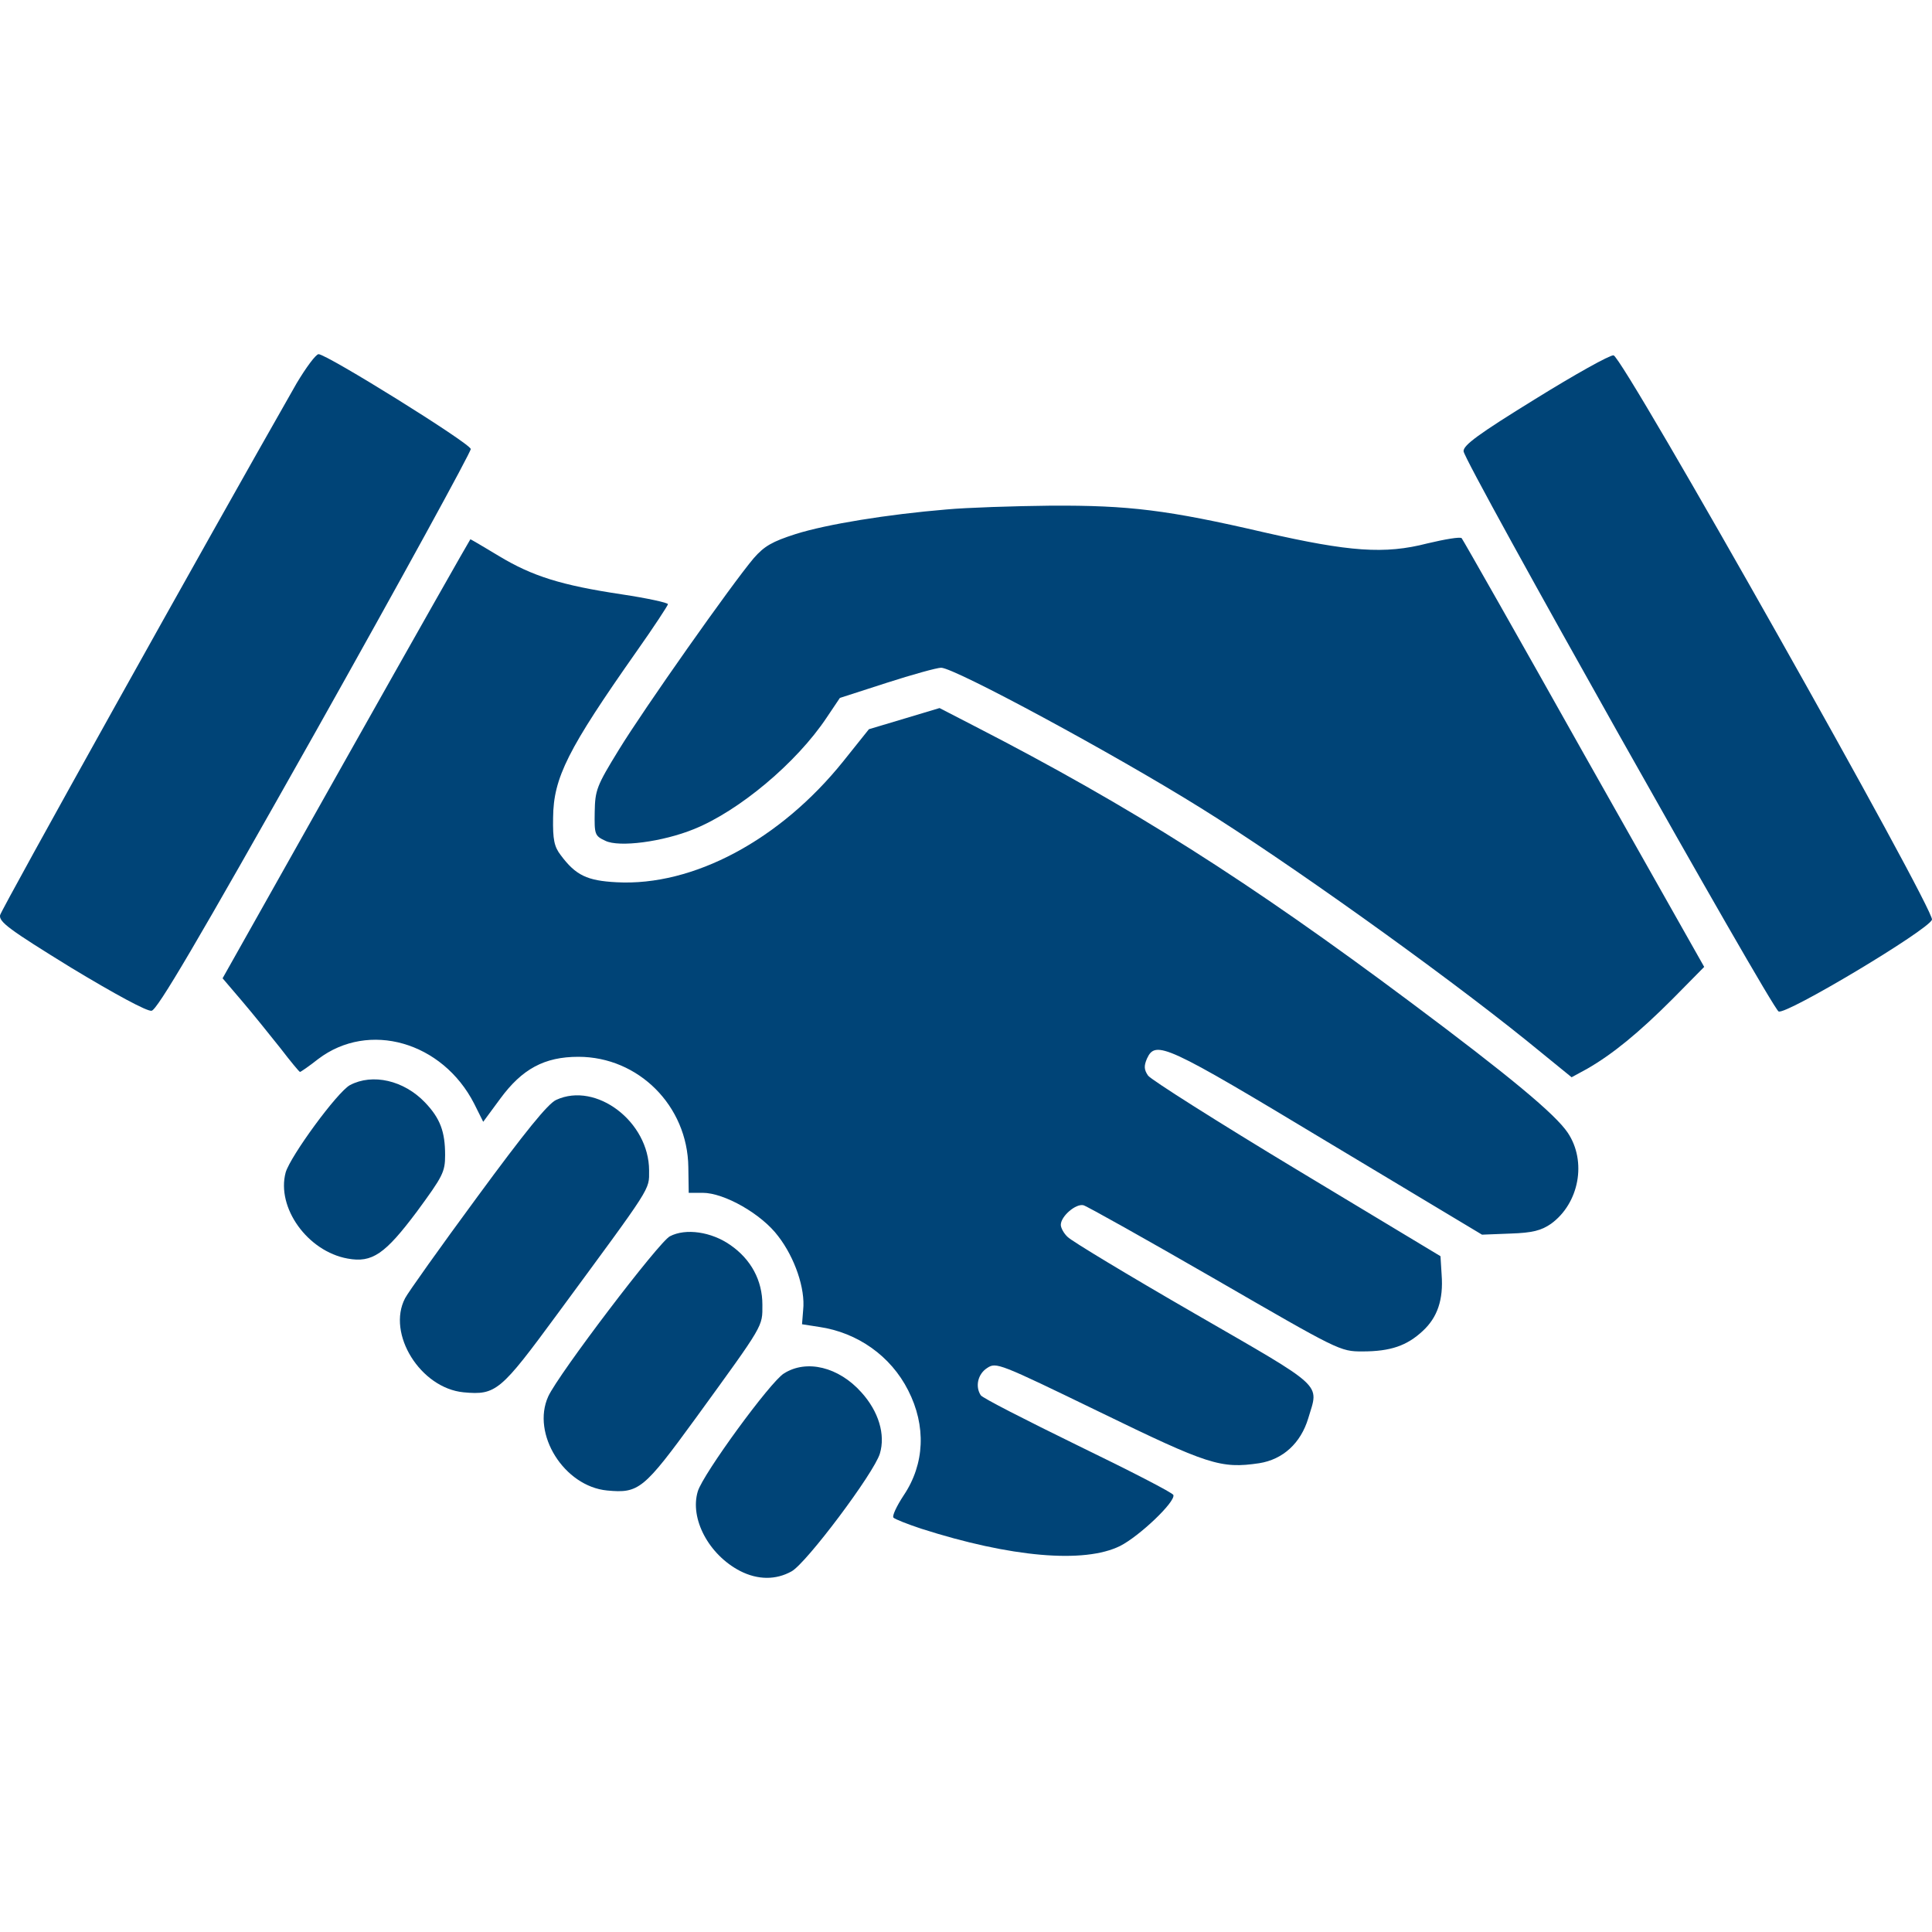 <?xml version="1.0" encoding="utf-8"?>
<!-- Generator: Adobe Illustrator 14.0.0, SVG Export Plug-In  -->
<!DOCTYPE svg PUBLIC "-//W3C//DTD SVG 1.1//EN" "http://www.w3.org/Graphics/SVG/1.1/DTD/svg11.dtd">
<svg version="1.1"
	 xmlns="http://www.w3.org/2000/svg" xmlns:xlink="http://www.w3.org/1999/xlink" xmlns:a="http://ns.adobe.com/AdobeSVGViewerExtensions/3.0/"
	 x="0px" y="0px" width="100px" height="100px" viewBox="0 0 100 100" enable-background="new 0 0 100 100" xml:space="preserve">
<defs>
</defs>
<rect fill="none" width="100" height="100"/>
<path fill="#004477" d="M15.353,19.839c-4.652,8.155-15.27,27.198-15.349,27.53c-0.059,0.352,0.47,0.743,3.676,2.718
	c2.268,1.37,3.93,2.271,4.165,2.23c0.293-0.04,2.307-3.462,8.485-14.43c4.439-7.901,8.057-14.511,8.037-14.647
	c-0.059-0.312-7.449-4.908-7.879-4.908C16.351,18.335,15.842,19.019,15.353,19.839z"/>
<path fill="#004477" d="M79.45,20.662c-2.915,1.798-3.716,2.384-3.696,2.695c0.019,0.529,15.916,28.782,16.306,28.996
	c0.372,0.198,7.762-4.222,7.939-4.75c0.156-0.506-15.995-29.154-16.483-29.211C83.32,18.372,81.502,19.39,79.45,20.662z"/>
<path fill="#004477" d="M48.985,26.37c-3.05,0.255-6.179,0.761-7.802,1.272c-1.212,0.389-1.622,0.623-2.169,1.249
	c-1.115,1.313-5.69,7.804-6.98,9.913c-1.155,1.878-1.232,2.093-1.252,3.228c-0.018,1.155,0,1.232,0.549,1.486
	c0.703,0.352,2.971,0.057,4.593-0.605c2.327-0.941,5.3-3.422,6.863-5.769l0.685-1.019l2.426-0.783
	c1.329-0.429,2.601-0.78,2.815-0.78c0.685,0,8.916,4.439,13.432,7.256c4.379,2.718,12.357,8.406,16.894,12.063l2.307,1.878
	l0.822-0.448c1.291-0.744,2.64-1.839,4.399-3.6l1.642-1.664l-6.219-11.008c-3.401-6.06-6.257-11.085-6.334-11.182
	c-0.079-0.081-0.879,0.057-1.78,0.271c-2.209,0.569-4.027,0.432-8.408-0.565c-5.064-1.176-7.039-1.409-11.066-1.39
	C52.465,26.193,50.041,26.273,48.985,26.37z"/>
<path fill="#004477" d="M17.914,39.273l-6.393,11.363l1.016,1.191c0.567,0.666,1.448,1.761,1.975,2.424
	c0.527,0.687,0.978,1.232,1.016,1.232s0.469-0.295,0.939-0.666c2.62-1.992,6.433-0.897,8.075,2.307l0.469,0.94l0.881-1.195
	c1.133-1.543,2.287-2.169,4.046-2.169c3.11,0,5.651,2.541,5.69,5.708l0.02,1.332h0.723c1.115,0,3.05,1.095,3.91,2.247
	c0.86,1.114,1.408,2.718,1.291,3.813l-0.059,0.743l0.881,0.137c1.994,0.291,3.714,1.507,4.613,3.284
	c0.939,1.838,0.86,3.813-0.234,5.438c-0.372,0.565-0.606,1.074-0.527,1.151c0.079,0.081,0.723,0.335,1.428,0.569
	c4.633,1.486,8.447,1.818,10.303,0.897c0.998-0.506,2.874-2.287,2.757-2.639c-0.039-0.117-2.248-1.252-4.946-2.561
	c-2.679-1.31-4.947-2.465-5.025-2.602c-0.293-0.448-0.156-1.095,0.332-1.409c0.47-0.312,0.607-0.252,5.809,2.27
	c5.631,2.738,6.276,2.953,8.271,2.658c1.23-0.194,2.151-1.034,2.541-2.327c0.547-1.838,0.939-1.482-5.904-5.434
	c-3.422-1.975-6.375-3.756-6.55-3.95c-0.196-0.178-0.354-0.469-0.354-0.626c0-0.449,0.784-1.115,1.174-1.015
	c0.196,0.057,3.266,1.777,6.825,3.83c6.395,3.696,6.453,3.736,7.606,3.736c1.466,0,2.307-0.295,3.128-1.058
	c0.762-0.703,1.075-1.621,0.978-2.913l-0.059-0.958l-7.431-4.476c-4.086-2.464-7.548-4.657-7.704-4.871
	c-0.216-0.312-0.216-0.506-0.059-0.878c0.451-0.978,0.959-0.743,9.366,4.322l7.978,4.788l1.466-0.057
	c1.153-0.037,1.604-0.158,2.111-0.51c1.448-1.054,1.858-3.224,0.86-4.71c-0.645-0.958-2.991-2.913-8.154-6.767
	c-8.348-6.237-14.41-10.091-22.543-14.275l-1.818-0.938l-1.82,0.546l-1.836,0.549l-1.331,1.664
	c-3.264,4.064-7.762,6.472-11.731,6.257c-1.525-0.08-2.111-0.354-2.895-1.409c-0.332-0.432-0.41-0.804-0.39-1.935
	c0.019-2.072,0.762-3.539,4.321-8.604c0.899-1.272,1.624-2.384,1.624-2.444c0-0.077-1.076-0.312-2.387-0.509
	c-3.127-0.469-4.633-0.938-6.375-1.992c-0.78-0.472-1.446-0.86-1.464-0.86C24.329,27.914,21.435,33.017,17.914,39.273z"/>
<path fill="#004477" d="M18.11,56.167c-0.665,0.372-3.068,3.659-3.324,4.517c-0.489,1.821,1.135,4.088,3.208,4.459
	c1.272,0.234,1.937-0.234,3.579-2.424c1.349-1.838,1.466-2.052,1.466-2.933c0-1.212-0.254-1.898-1.036-2.719
	C20.906,55.916,19.284,55.545,18.11,56.167z"/>
<path fill="#004477" d="M28.787,56.931c-0.43,0.197-1.602,1.644-4.086,5.025c-1.917,2.602-3.598,4.968-3.735,5.242
	c-0.959,1.839,0.802,4.654,3.03,4.868c1.683,0.157,1.917-0.061,4.85-4.048c4.947-6.726,4.751-6.395,4.751-7.432
	C33.598,58.065,30.859,55.973,28.787,56.931z"/>
<path fill="#004477" d="M34.672,63.991c-0.567,0.291-5.769,7.135-6.296,8.29c-0.88,1.935,0.82,4.653,3.05,4.867
	c1.642,0.157,1.896-0.057,4.575-3.732c3.579-4.929,3.46-4.734,3.46-5.886c0-1.252-0.585-2.347-1.662-3.09
	C36.823,63.757,35.493,63.56,34.672,63.991z"/>
<path fill="#004477" d="M40.577,71.089c-0.705,0.429-4.185,5.199-4.458,6.1c-0.43,1.41,0.567,3.285,2.189,4.125
	c0.919,0.469,1.856,0.469,2.66,0.021c0.762-0.412,4.28-5.103,4.575-6.101c0.293-0.978-0.059-2.173-0.959-3.167
	C43.412,70.754,41.75,70.346,40.577,71.089z"/>
</svg>
